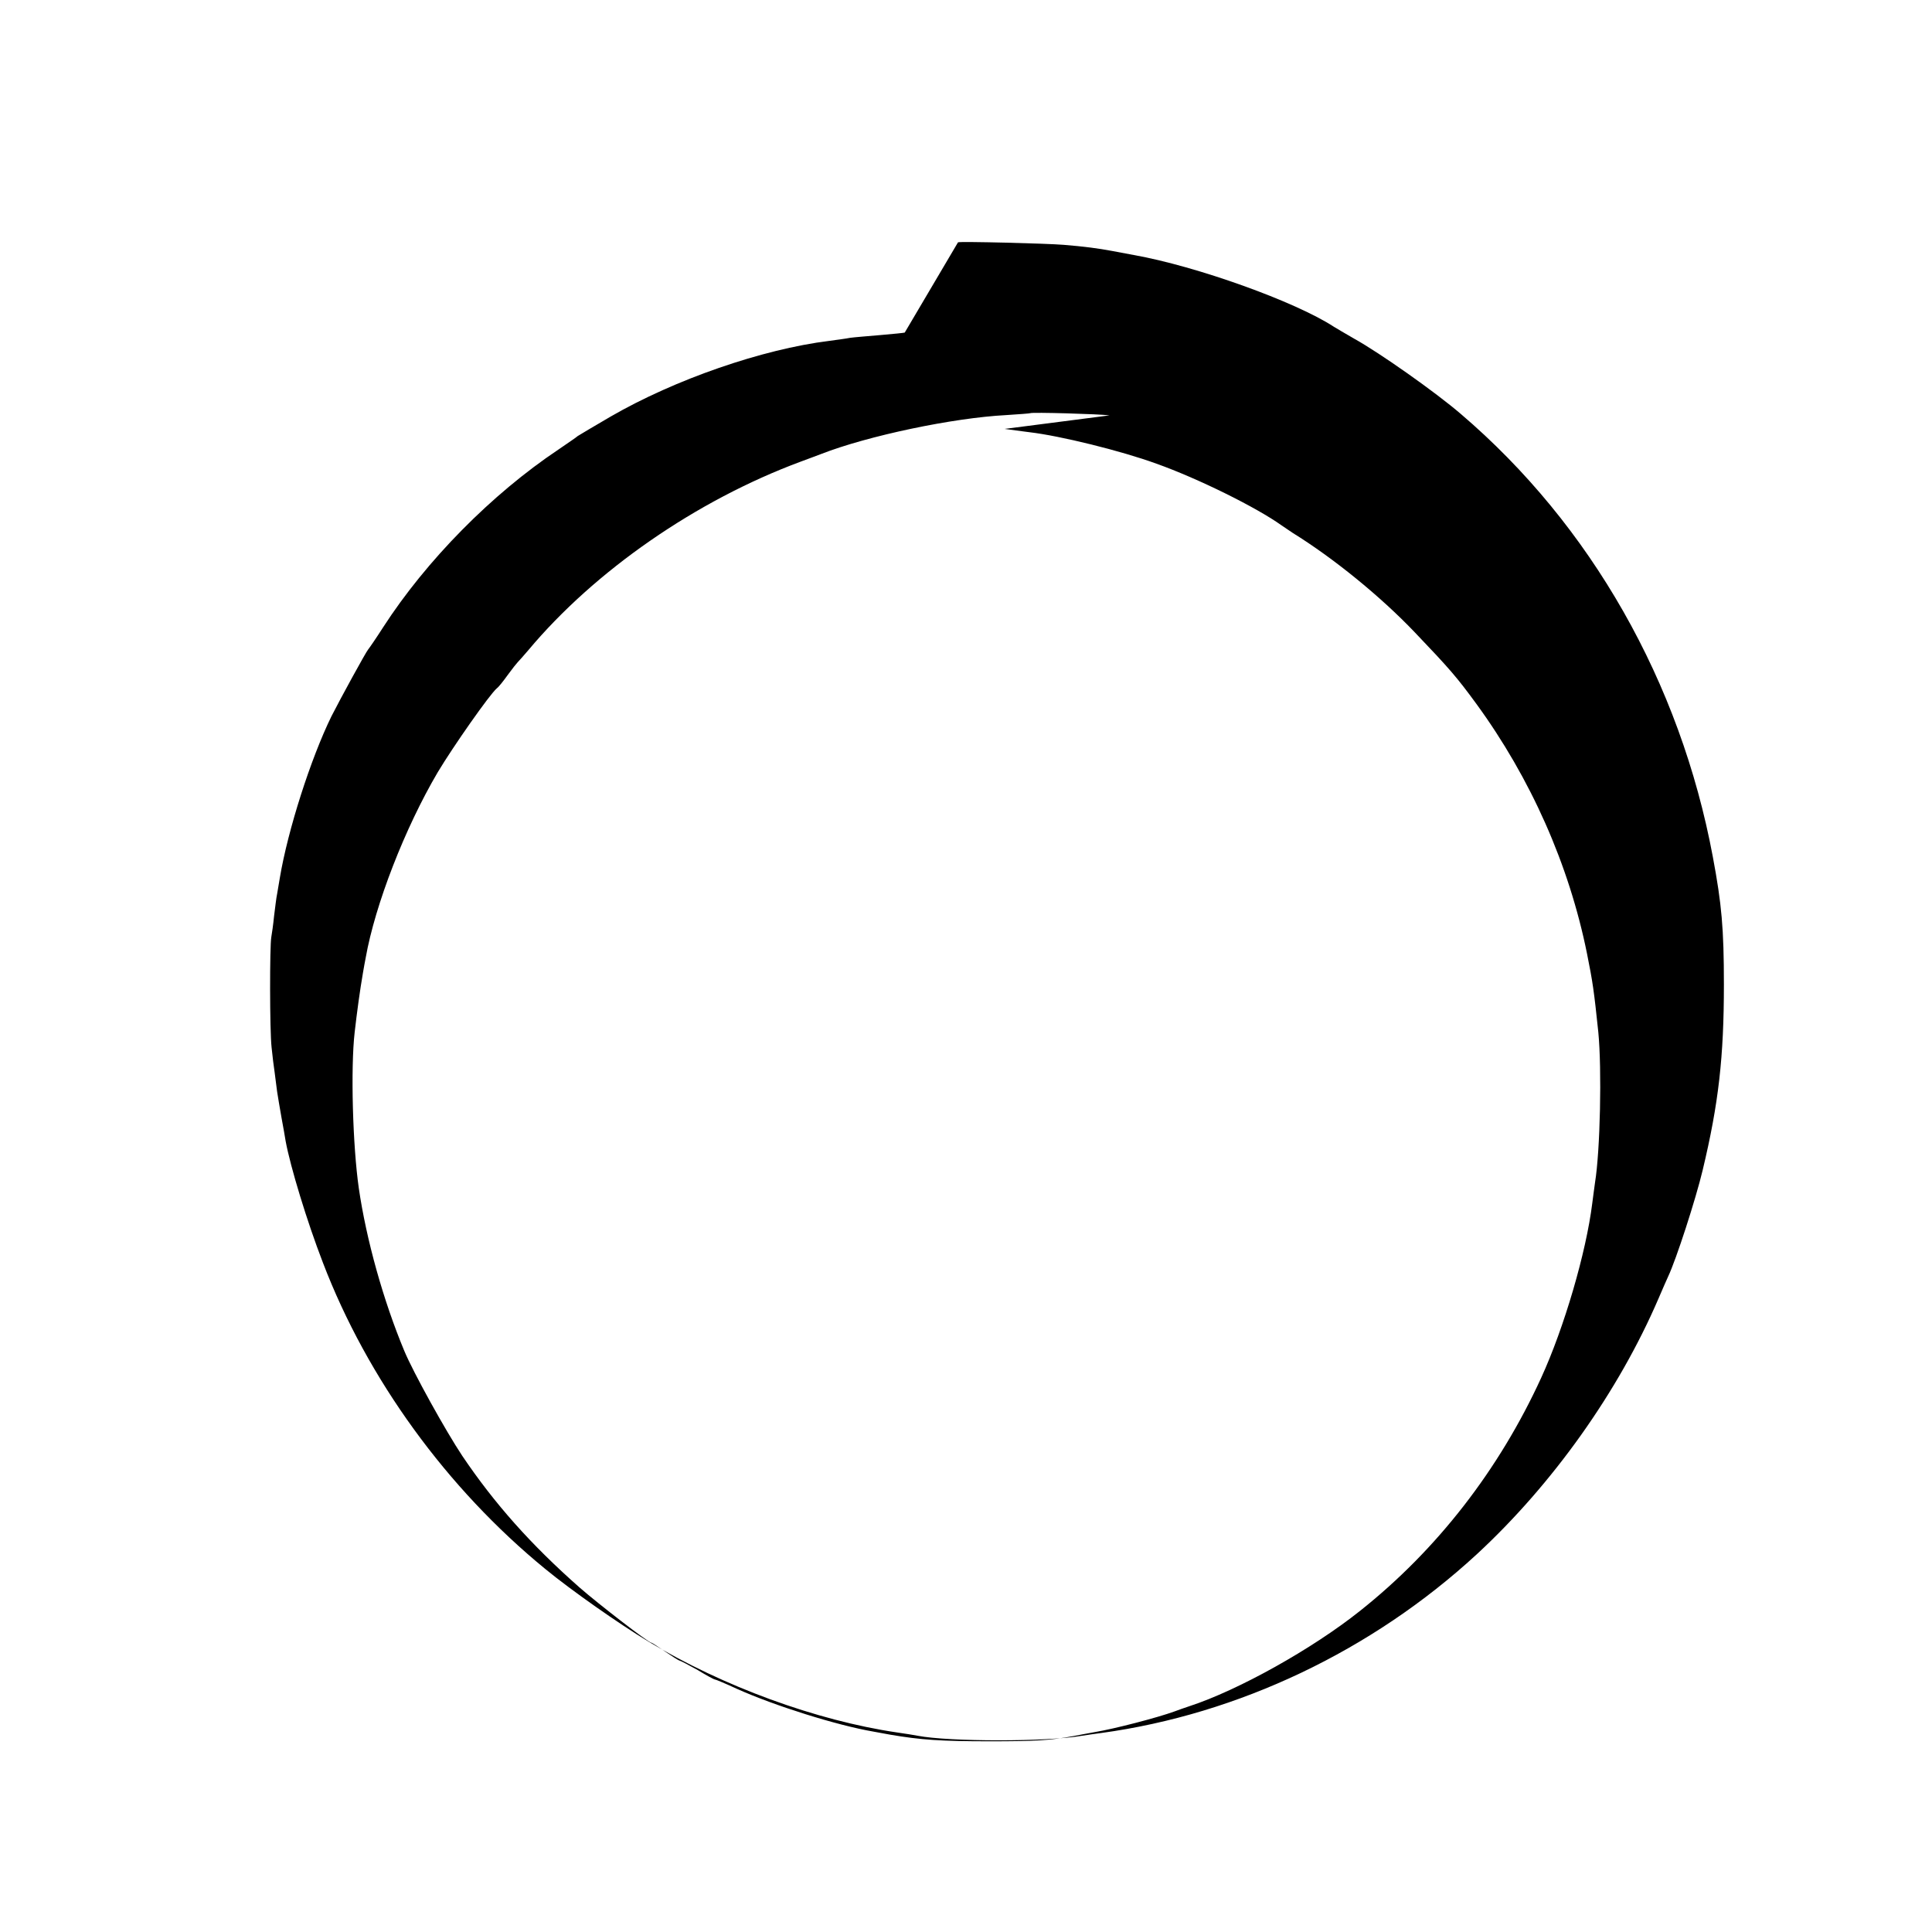 <?xml version="1.0" standalone="no"?>
<!DOCTYPE svg PUBLIC "-//W3C//DTD SVG 20010904//EN"
 "http://www.w3.org/TR/2001/REC-SVG-20010904/DTD/svg10.dtd">
<svg version="1.0" xmlns="http://www.w3.org/2000/svg"
 width="700pt" height="700pt" viewBox="0 0 700 700"
 preserveAspectRatio="xMidYMid meet">
<g transform="translate(0,700) scale(0.1,-0.1)"
fill="#000000" stroke="none">
<path d="M3278 5795 c-2 -1 -41 -5 -88 -9 -47 -4 -96 -8 -110 -10 -14 -3 -47
-7 -75 -11 -243 -30 -560 -140 -792 -274 -60 -35 -114 -67 -120 -71 -5 -5 -37
-26 -70 -49 -241 -161 -478 -401 -635 -644 -25 -39 -49 -74 -54 -80 -8 -9
-100 -177 -133 -242 -75 -153 -158 -412 -187 -585 -3 -19 -8 -46 -10 -59 -3
-13 -7 -49 -11 -80 -3 -31 -8 -65 -10 -76 -6 -32 -6 -339 1 -400 3 -30 8 -71
11 -90 2 -19 7 -51 9 -70 3 -19 10 -62 16 -95 6 -33 13 -71 15 -85 17 -92 77
-290 135 -440 161 -421 449 -818 806 -1110 95 -78 266 -198 374 -263 269 -162
608 -286 900 -329 30 -4 64 -10 75 -12 114 -22 471 -22 595 0 14 2 45 7 70 10
497 68 981 298 1360 647 275 254 514 590 659 927 14 33 30 69 35 80 29 61 100
280 125 385 58 242 77 411 77 673 0 203 -8 291 -40 462 -118 633 -442 1203
-913 1605 -93 80 -295 222 -385 272 -33 19 -67 39 -75 44 -139 91 -499 220
-725 260 -16 3 -52 10 -80 15 -48 9 -100 16 -175 22 -59 5 -377 13 -382 9z
m362 -349 c19 -3 60 -8 90 -12 111 -13 331 -67 460 -114 149 -53 362 -158 454
-224 16 -11 34 -23 40 -27 147 -91 317 -229 442 -360 126 -132 152 -162 223
-259 197 -270 336 -583 401 -905 21 -105 25 -132 41 -285 13 -134 7 -428 -12
-545 -2 -16 -7 -50 -10 -75 -22 -178 -102 -451 -185 -632 -152 -332 -377 -623
-657 -845 -172 -137 -440 -287 -618 -345 -16 -5 -40 -14 -54 -19 -60 -22 -217
-63 -290 -75 -16 -3 -50 -9 -75 -14 -86 -16 -137 -19 -305 -19 -176 0 -249 5
-360 24 -16 3 -43 8 -60 11 -134 23 -359 94 -495 155 -41 19 -77 34 -80 34 -3
0 -31 15 -62 34 -32 18 -61 33 -65 34 -5 1 -28 16 -53 33 -25 17 -47 32 -50
32 -14 3 -190 139 -260 200 -177 156 -309 305 -425 477 -60 90 -178 303 -210
380 -76 182 -138 404 -165 590 -22 153 -30 434 -15 565 8 70 19 152 30 215 3
17 7 41 10 55 34 192 142 470 261 672 55 92 188 282 214 304 7 5 25 28 40 49
16 22 32 42 36 46 4 4 21 23 38 43 241 288 609 543 986 683 28 10 61 23 75 28
169 66 478 131 670 141 47 3 87 6 88 7 5 4 251 -3 287 -8z"/>
</g>
</svg> 